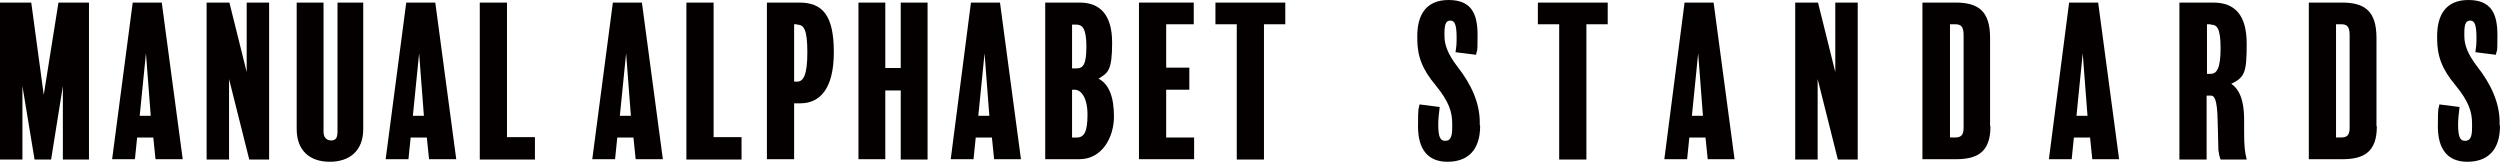 <?xml version="1.0" encoding="UTF-8"?>
<svg id="_レイヤー_1" data-name="レイヤー 1" xmlns="http://www.w3.org/2000/svg" version="1.1" viewBox="0 0 680 44">
  <defs>
    <style>
      .cls-1 {
        fill: #040000;
        stroke-width: 0px;
      }
    </style>
  </defs>
  <path class="cls-1" d="M24.2,43.4h-7.1v-20l-3.2,20h-4.5l-3.3-20v20H0V.7h8.5l3.4,25.1L15.9.7h8.3v42.7Z"/>
  <path class="cls-1" d="M49.7,43.3h-7.4l-.6-5.9h-4.4l-.6,5.9h-6.2L36.1.7h7.9l5.7,42.6ZM41,31.5l-1.3-17-1.7,17h3Z"/>
  <path class="cls-1" d="M73.2,43.4h-5.4l-5.5-21.9v21.9h-6.1V.7h6.2l4.7,18.9V.7h6.1v42.7Z"/>
  <path class="cls-1" d="M98.8,35.1c0,5.9-3.7,8.9-9.1,8.9s-9-3-9-8.9V.7h7.3v35.1c0,1.6.8,2.4,2.1,2.4s1.7-.8,1.7-2.5V.7h7v34.3Z"/>
  <path class="cls-1" d="M124.1,43.3h-7.4l-.6-5.9h-4.4l-.6,5.9h-6.2L110.5.7h7.9l5.7,42.6ZM115.3,31.5l-1.3-17-1.7,17h3Z"/>
  <path class="cls-1" d="M145.5,43.4h-15V.7h7.4v36.6h7.6v6Z"/>
  <path class="cls-1" d="M180.3,43.3h-7.4l-.6-5.9h-4.4l-.6,5.9h-6.2L166.7.7h7.9l5.7,42.6ZM171.6,31.5l-1.3-17-1.7,17h3Z"/>
  <path class="cls-1" d="M201.7,43.4h-15V.7h7.4v36.6h7.6v6Z"/>
  <path class="cls-1" d="M217.7,28.1h-1.7v15.2h-7.4V.7h8.8c6.3,0,9.4,3.4,9.4,13.5s-3.9,13.9-9.1,13.9ZM216.8,6.6h-.8v15.6h.8c1.7,0,2.8-1.7,2.8-8s-1-7.5-2.8-7.5Z"/>
  <path class="cls-1" d="M252.3,43.4h-7.3v-18.8h-4.2v18.7h-7.3V.7h7.3v17.8h4.2V.7h7.3v42.7Z"/>
  <path class="cls-1" d="M277.8,43.3h-7.4l-.6-5.9h-4.4l-.6,5.9h-6.2l5.5-42.6h7.9l5.7,42.6ZM269.1,31.5l-1.3-17-1.7,17h3Z"/>
  <path class="cls-1" d="M293.6,43.3h-9.3V.7h9.4c5.3,0,8.8,3.1,8.8,10.9s-1.2,8.2-3.7,9.8c2.7,1.4,4.2,4.7,4.2,10.3s-3.2,11.6-9.4,11.6ZM292.8,6.7h-1.2v11.9h1.2c1.8,0,2.7-1,2.7-6s-1.2-5.9-2.7-5.9ZM292.3,24.4h-.7v13h1.3c2,0,2.9-1.6,2.9-6.2s-1.7-6.8-3.5-6.8Z"/>
  <path class="cls-1" d="M324.8,43.3h-15V.7h14.9v5.9h-7.5v11.8h6.3v6h-6.3v13h7.6v5.9Z"/>
  <path class="cls-1" d="M349.6,6.6h-5.8v36.8h-7.4V6.6h-5.8V.7h19v5.9Z"/>
  <path class="cls-1" d="M402.6,34.2c0,6.8-3.5,9.8-8.9,9.8s-8-3.5-8-9.6.2-4.4.4-6l5.5.7c-.2,1.6-.4,3.3-.4,4.7,0,3.6.6,4.5,1.9,4.5s1.9-.9,1.9-3.5v-1.2c0-3.2-.9-6-4.5-10.4-3.6-4.3-5-7.8-5-12.7v-.7c0-5.5,2.2-9.8,8.5-9.8s7.9,3.8,7.9,9.6-.2,3.6-.4,5.3l-5.6-.7c.2-1.4.3-1.8.3-4,0-3.7-.6-4.6-1.7-4.6s-1.6.8-1.6,3.3v.9c0,2.4.9,4.9,3.5,8.3,3.7,4.7,6.1,9.8,6.1,15.2v.8Z"/>
  <path class="cls-1" d="M437.3,6.6h-5.8v36.8h-7.4V6.6h-5.8V.7h19v5.9Z"/>
  <path class="cls-1" d="M471.9,43.3h-7.4l-.6-5.9h-4.4l-.6,5.9h-6.2l5.5-42.6h7.9l5.7,42.6ZM463.2,31.5l-1.3-17-1.7,17h3Z"/>
  <path class="cls-1" d="M505.3,43.4h-5.4l-5.5-21.9v21.9h-6.1V.7h6.2l4.7,18.9V.7h6.1v42.7Z"/>
  <path class="cls-1" d="M541.4,34.4c0,6.8-3.4,8.9-9.3,8.9h-9.2V.7h9c6.2,0,9.4,2.3,9.4,9.6v24ZM534.1,9.6c0-2.4-.7-3-2.3-3h-1.4v30.8h1.3c1.8,0,2.4-.7,2.4-2.7V9.6Z"/>
  <path class="cls-1" d="M576.5,43.3h-7.4l-.6-5.9h-4.4l-.6,5.9h-6.2l5.5-42.6h7.9l5.7,42.6ZM567.8,31.5l-1.3-17-1.7,17h3Z"/>
  <path class="cls-1" d="M604,43.4c-.3-.8-.5-1.7-.6-2.6-.1-3.7-.1-5.1-.2-7.8-.1-6.4-1-7-1.9-7h-1.1v17.4h-7.4V.7h9.2c5.9,0,9.1,3.4,9.1,11.2s-.5,9.1-4.2,10.9c3.2,2.1,3.5,7,3.5,9.8v3.2c0,4,.2,5.5.7,7.6h-7.3ZM601.3,6.6h-1v13.5h.9c1.7,0,2.8-1.3,2.8-7s-1.1-6.4-2.7-6.4Z"/>
  <path class="cls-1" d="M646.5,34.4c0,6.8-3.4,8.9-9.3,8.9h-9.2V.7h9c6.2,0,9.4,2.3,9.4,9.6v24ZM639.1,9.6c0-2.4-.7-3-2.3-3h-1.4v30.8h1.3c1.8,0,2.4-.7,2.4-2.7V9.6Z"/>
  <path class="cls-1" d="M680,34.2c0,6.8-3.5,9.8-8.9,9.8s-8-3.5-8-9.6.2-4.4.4-6l5.5.7c-.2,1.6-.4,3.3-.4,4.7,0,3.6.6,4.5,1.9,4.5s1.9-.9,1.9-3.5v-1.2c0-3.2-.9-6-4.5-10.4-3.6-4.3-5-7.8-5-12.7v-.7c0-5.5,2.2-9.8,8.5-9.8s7.9,3.8,7.9,9.6-.2,3.6-.4,5.3l-5.6-.7c.2-1.4.3-1.8.3-4,0-3.7-.6-4.6-1.7-4.6s-1.6.8-1.6,3.3v.9c0,2.4.9,4.9,3.5,8.3,3.7,4.7,6.1,9.8,6.1,15.2v.8Z"/>
</svg>